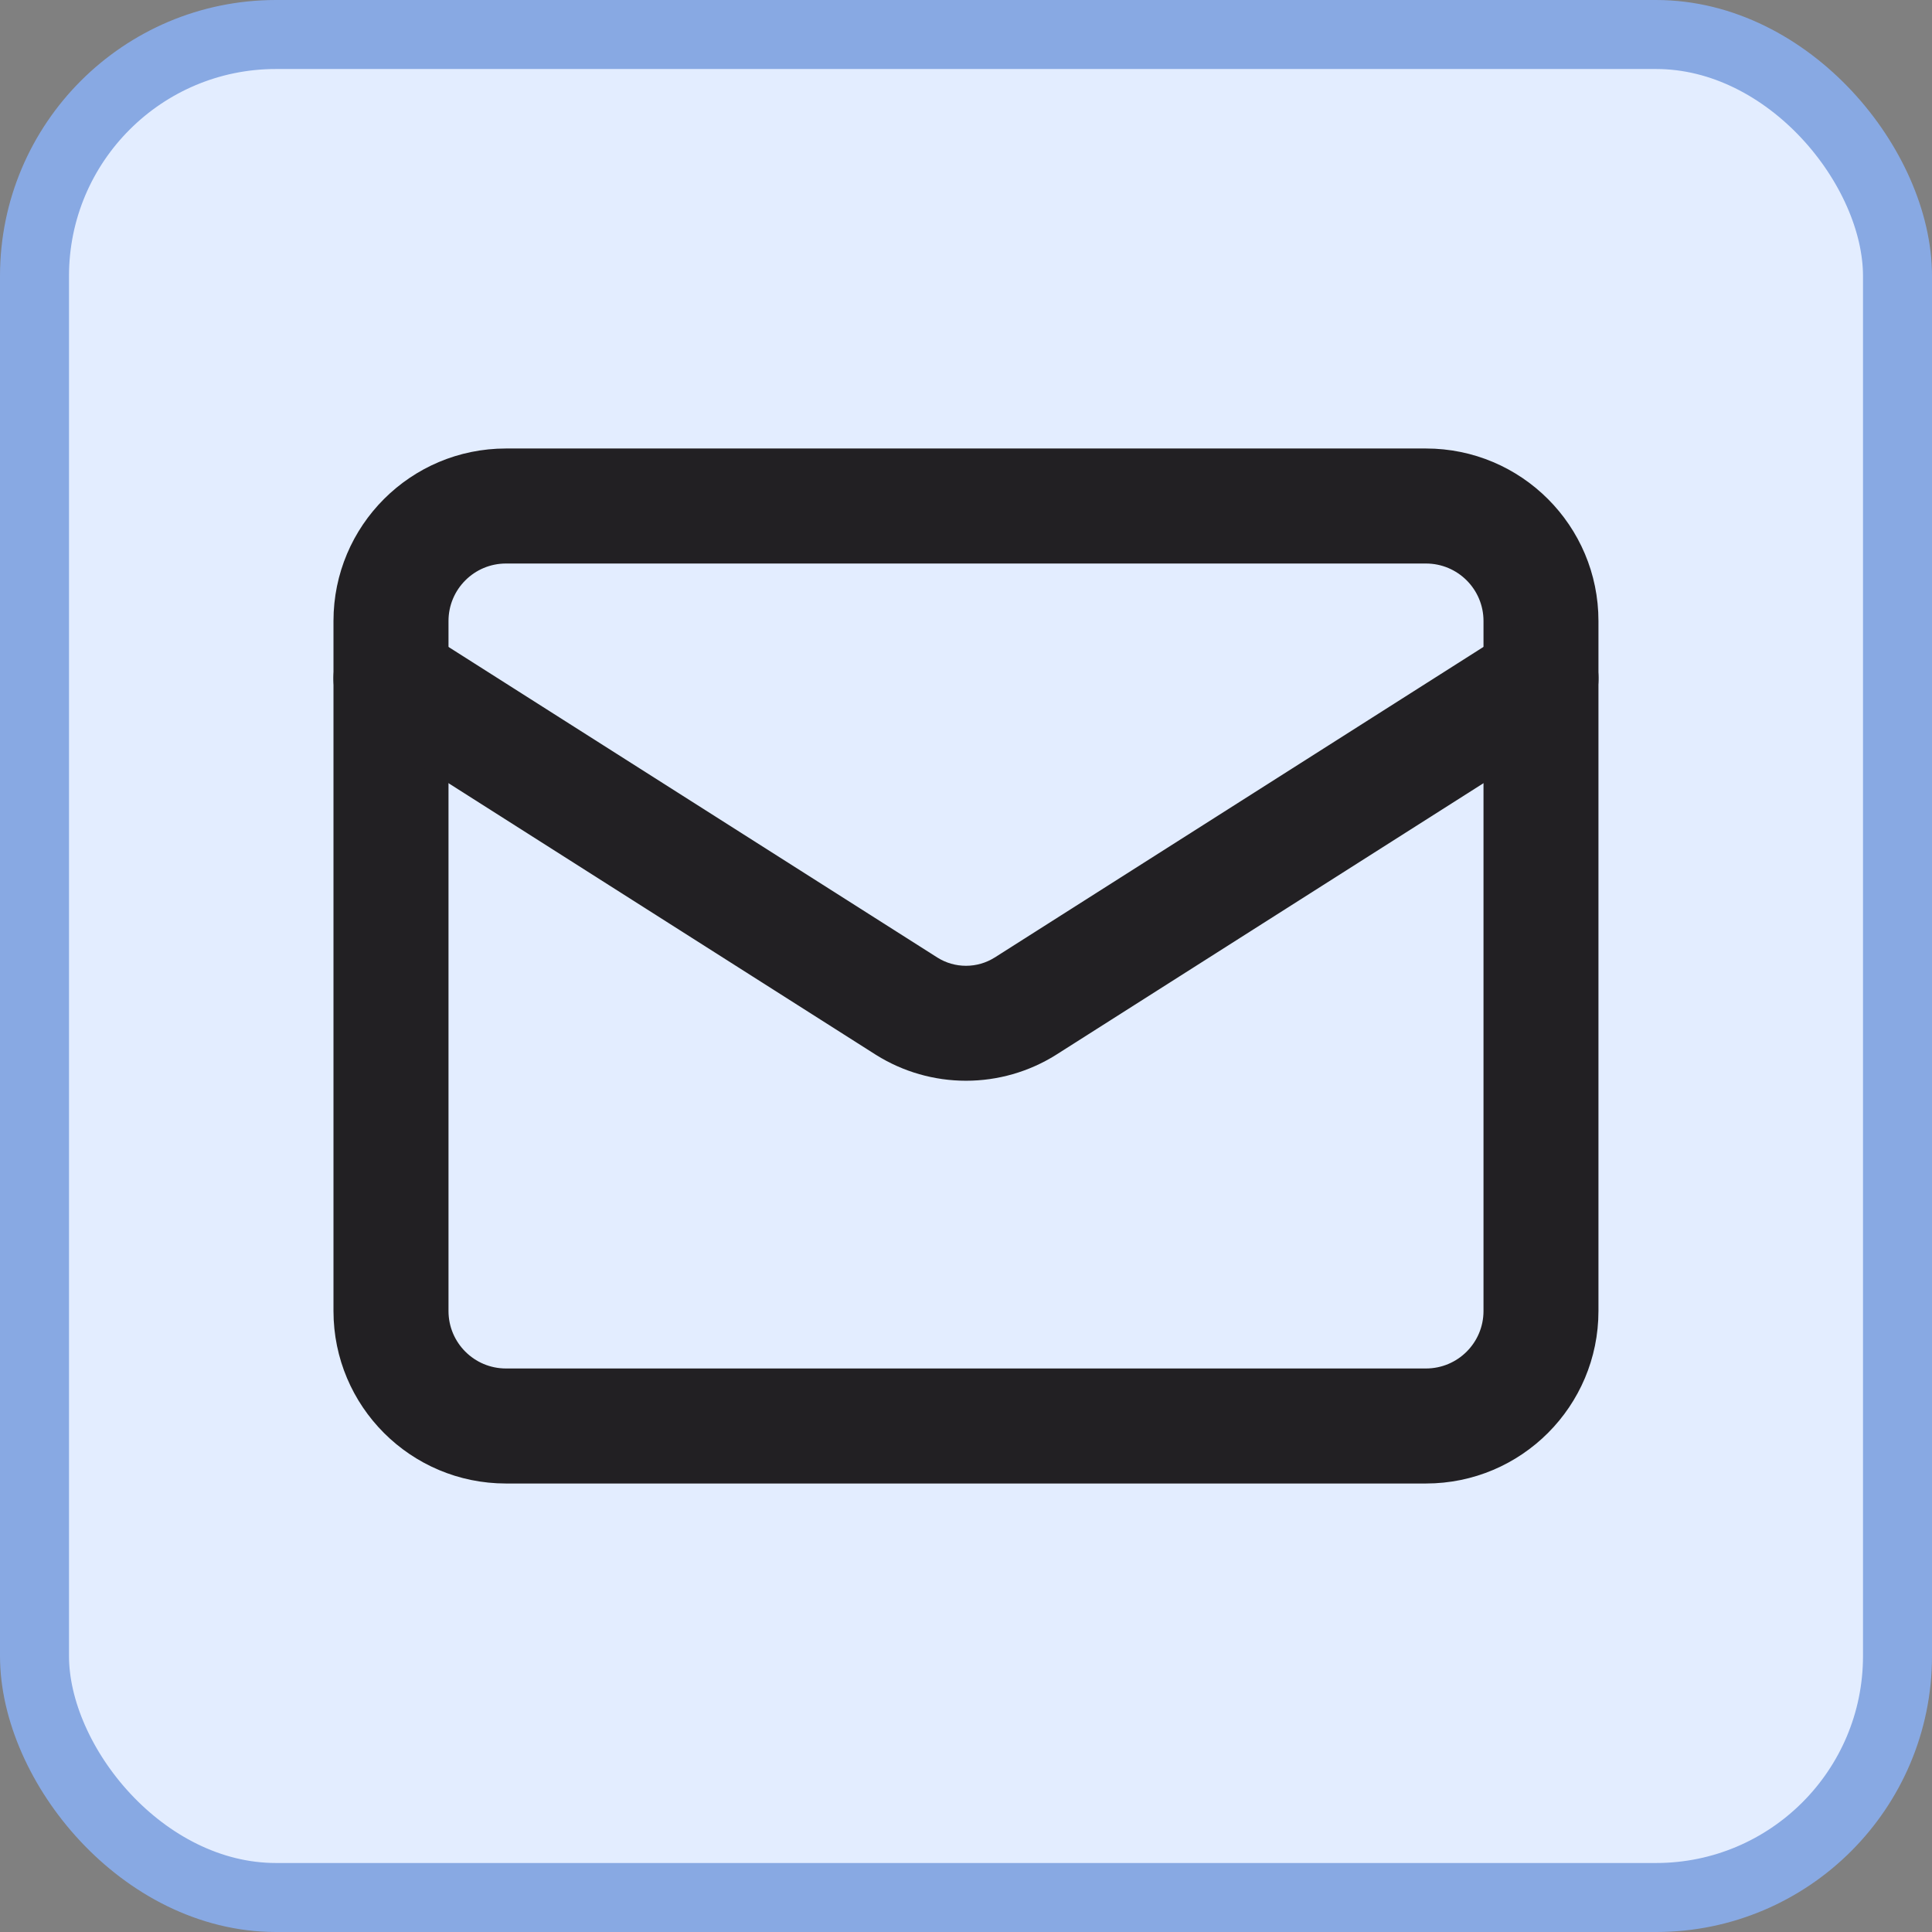 <svg width="28" height="28" viewBox="0 0 28 28" fill="none" xmlns="http://www.w3.org/2000/svg">
<rect x="0" y="0" width="28" height="28" fill="#808080" stroke="none"/>
<rect x="0.5" y="0.5" width="27" height="27" rx="3.5" fill="#E3EDFF"/>
<rect x="0.5" y="0.5" width="27" height="27" rx="3.5" stroke="#88A9E3"/>
<path fill-rule="evenodd" clip-rule="evenodd" d="M7.333 8.167C6.873 8.167 6.5 8.54 6.5 9V19C6.5 19.46 6.873 19.833 7.333 19.833H20.666C21.127 19.833 21.5 19.46 21.5 19V9C21.5 8.54 21.127 8.167 20.666 8.167H7.333ZM4.833 9C4.833 7.619 5.952 6.5 7.333 6.5H20.666C22.047 6.5 23.166 7.619 23.166 9V19C23.166 20.381 22.047 21.5 20.666 21.5H7.333C5.952 21.5 4.833 20.381 4.833 19V9Z" fill="#222023"/>
<path fill-rule="evenodd" clip-rule="evenodd" d="M4.963 9.386C5.21 8.998 5.725 8.883 6.113 9.13L13.586 13.878C13.71 13.956 13.853 13.997 14 13.997C14.146 13.997 14.29 13.956 14.414 13.878L14.416 13.877L21.886 9.13C22.275 8.883 22.79 8.998 23.037 9.386C23.283 9.775 23.169 10.29 22.78 10.537L15.301 15.29C14.911 15.534 14.46 15.663 14 15.663C13.54 15.663 13.089 15.534 12.699 15.29L12.694 15.287L5.22 10.537C4.831 10.29 4.716 9.775 4.963 9.386Z" fill="#222023"/>
</svg>
